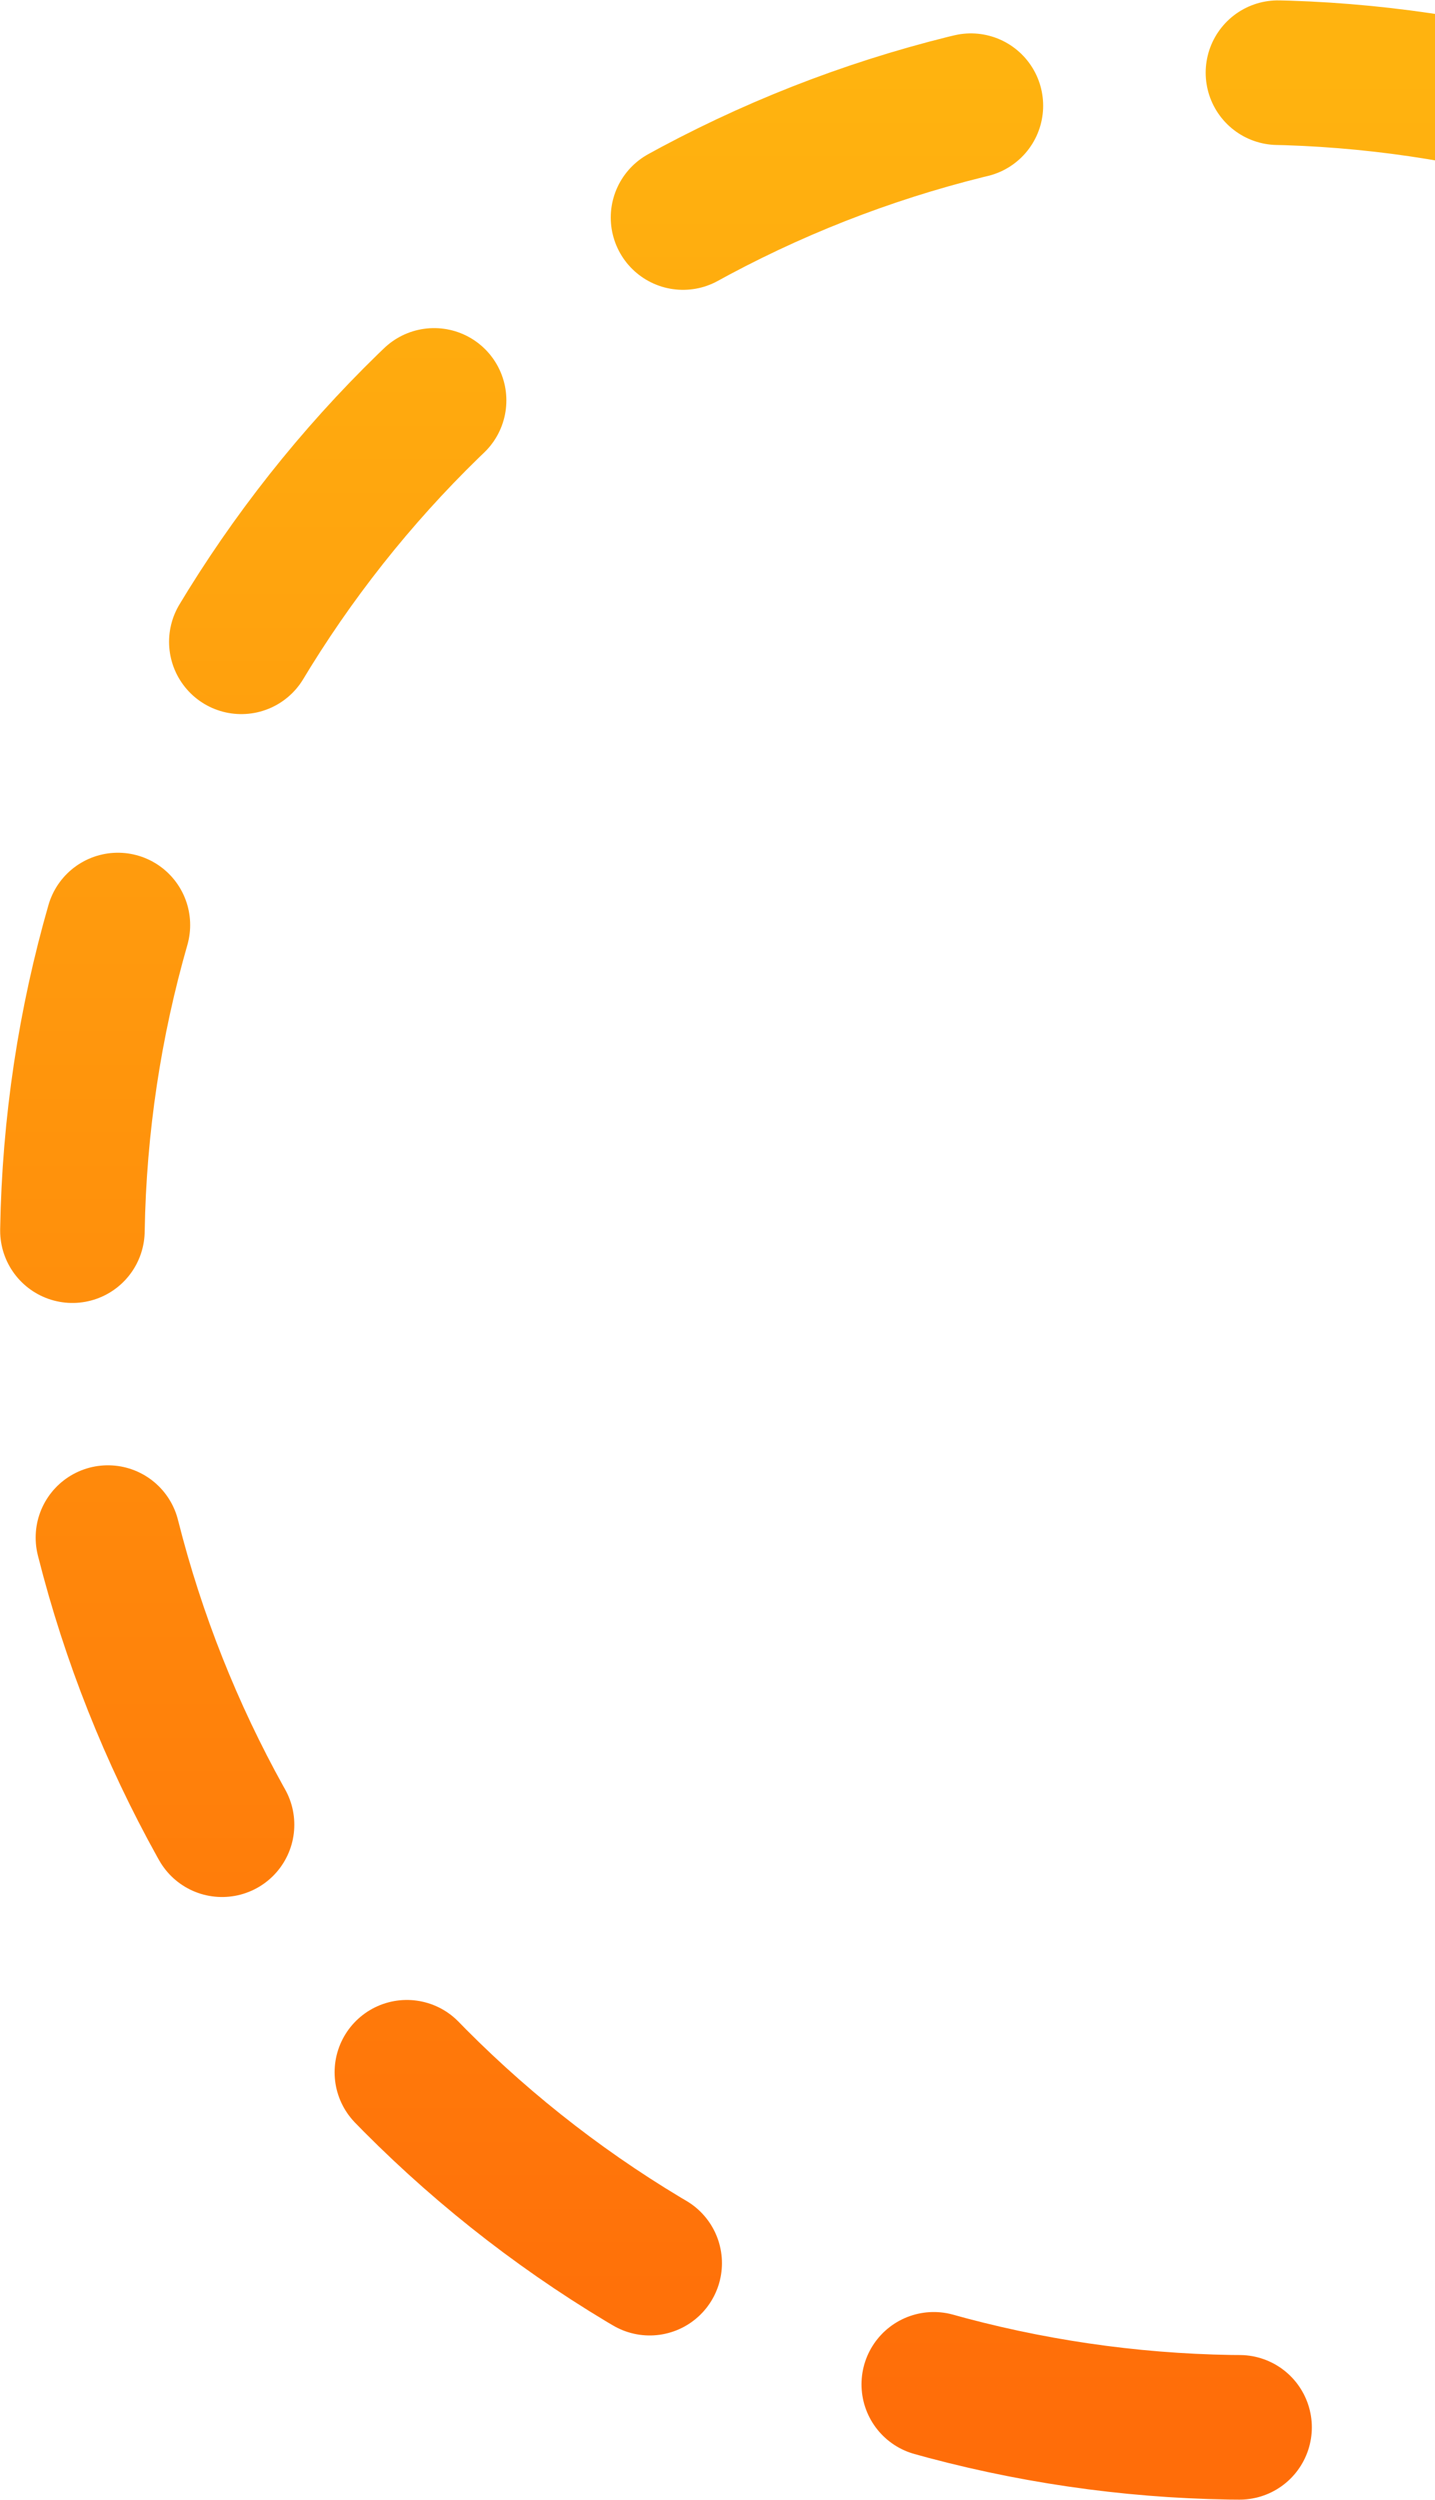 <svg width="139" height="242" viewBox="0 0 139 242" fill="none" xmlns="http://www.w3.org/2000/svg">
<circle cx="121" cy="121" r="114" stroke="url(#paint0_linear_128_1848)" stroke-width="14" stroke-linecap="round" stroke-linejoin="round" stroke-dasharray="30 30"/>
<defs>
<linearGradient id="paint0_linear_128_1848" x1="121" y1="7" x2="121" y2="235" gradientUnits="userSpaceOnUse">
<stop stop-color="#FFB30F"/>
<stop offset="1" stop-color="#FF6D09"/>
</linearGradient>
</defs>
</svg>

